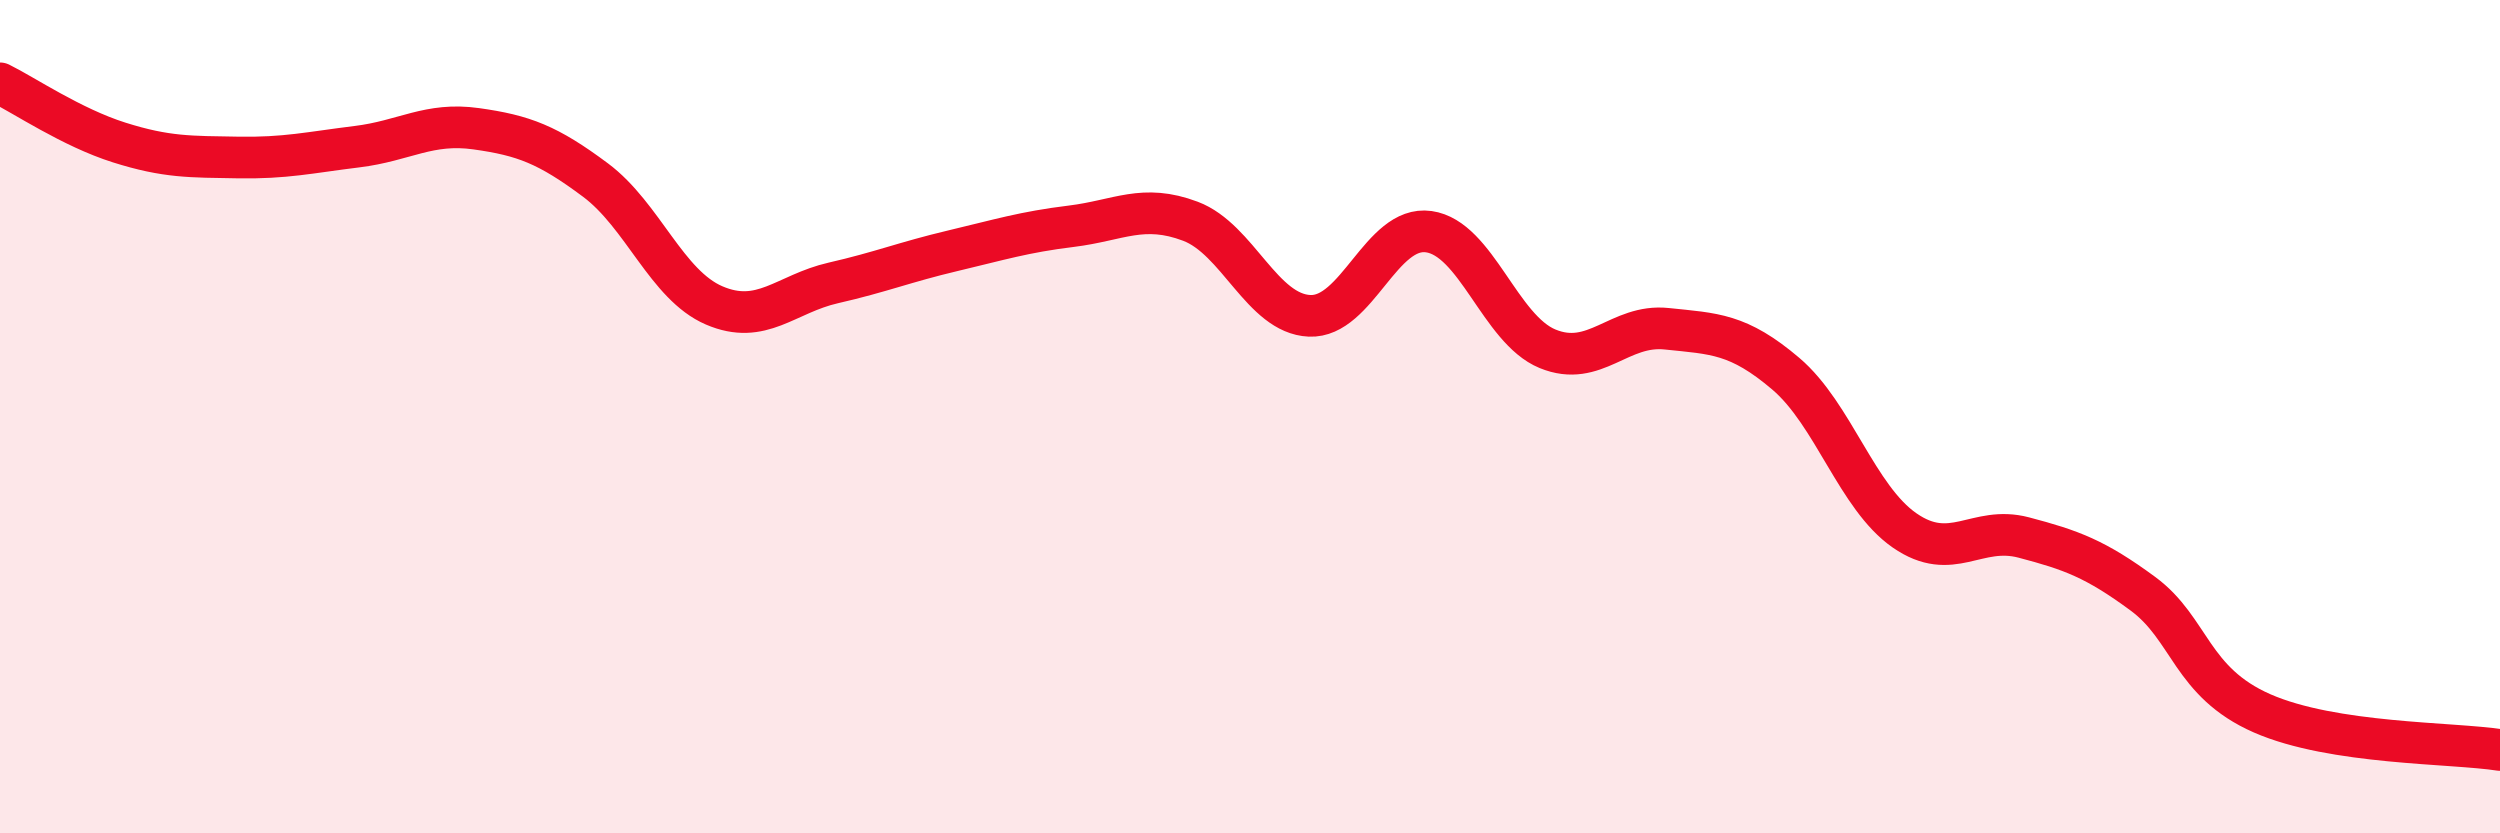 
    <svg width="60" height="20" viewBox="0 0 60 20" xmlns="http://www.w3.org/2000/svg">
      <path
        d="M 0,2 C 0.57,2.28 1.72,3.06 2.86,3.42 C 4,3.78 4.57,3.76 5.71,3.78 C 6.85,3.8 7.43,3.66 8.57,3.52 C 9.71,3.38 10.29,2.93 11.43,3.09 C 12.57,3.25 13.15,3.47 14.29,4.32 C 15.43,5.17 16,6.84 17.14,7.33 C 18.28,7.82 18.86,7.05 20,6.79 C 21.14,6.53 21.72,6.29 22.86,6.02 C 24,5.75 24.57,5.57 25.71,5.43 C 26.85,5.29 27.43,4.88 28.57,5.31 C 29.71,5.74 30.29,7.53 31.43,7.58 C 32.57,7.63 33.15,5.4 34.29,5.56 C 35.43,5.72 36,7.9 37.14,8.37 C 38.28,8.84 38.86,7.77 40,7.89 C 41.14,8.01 41.72,8 42.86,8.97 C 44,9.94 44.57,11.94 45.71,12.73 C 46.85,13.52 47.43,12.6 48.57,12.9 C 49.71,13.2 50.29,13.41 51.43,14.25 C 52.57,15.09 52.58,16.37 54.29,17.12 C 56,17.87 58.86,17.82 60,18L60 20L0 20Z"
        fill="#EB0A25"
        opacity="0.1"
        stroke-linecap="round"
        stroke-linejoin="round"
      />
      <path
        d="M 0,2 C 0.57,2.28 1.72,3.06 2.86,3.42 C 4,3.78 4.57,3.76 5.71,3.78 C 6.85,3.8 7.43,3.66 8.57,3.52 C 9.71,3.38 10.29,2.93 11.43,3.09 C 12.57,3.25 13.15,3.47 14.29,4.32 C 15.43,5.17 16,6.84 17.14,7.33 C 18.28,7.82 18.86,7.05 20,6.79 C 21.14,6.53 21.72,6.29 22.86,6.02 C 24,5.75 24.57,5.57 25.71,5.43 C 26.85,5.29 27.43,4.88 28.57,5.31 C 29.71,5.74 30.29,7.53 31.43,7.58 C 32.57,7.63 33.15,5.4 34.29,5.56 C 35.43,5.72 36,7.9 37.14,8.37 C 38.28,8.84 38.86,7.77 40,7.89 C 41.14,8.01 41.72,8 42.86,8.97 C 44,9.94 44.57,11.94 45.71,12.73 C 46.85,13.52 47.43,12.6 48.57,12.9 C 49.71,13.2 50.29,13.41 51.43,14.25 C 52.57,15.09 52.58,16.37 54.29,17.12 C 56,17.87 58.86,17.82 60,18"
        stroke="#EB0A25"
        stroke-width="1"
        fill="none"
        stroke-linecap="round"
        stroke-linejoin="round"
      />
    </svg>
  